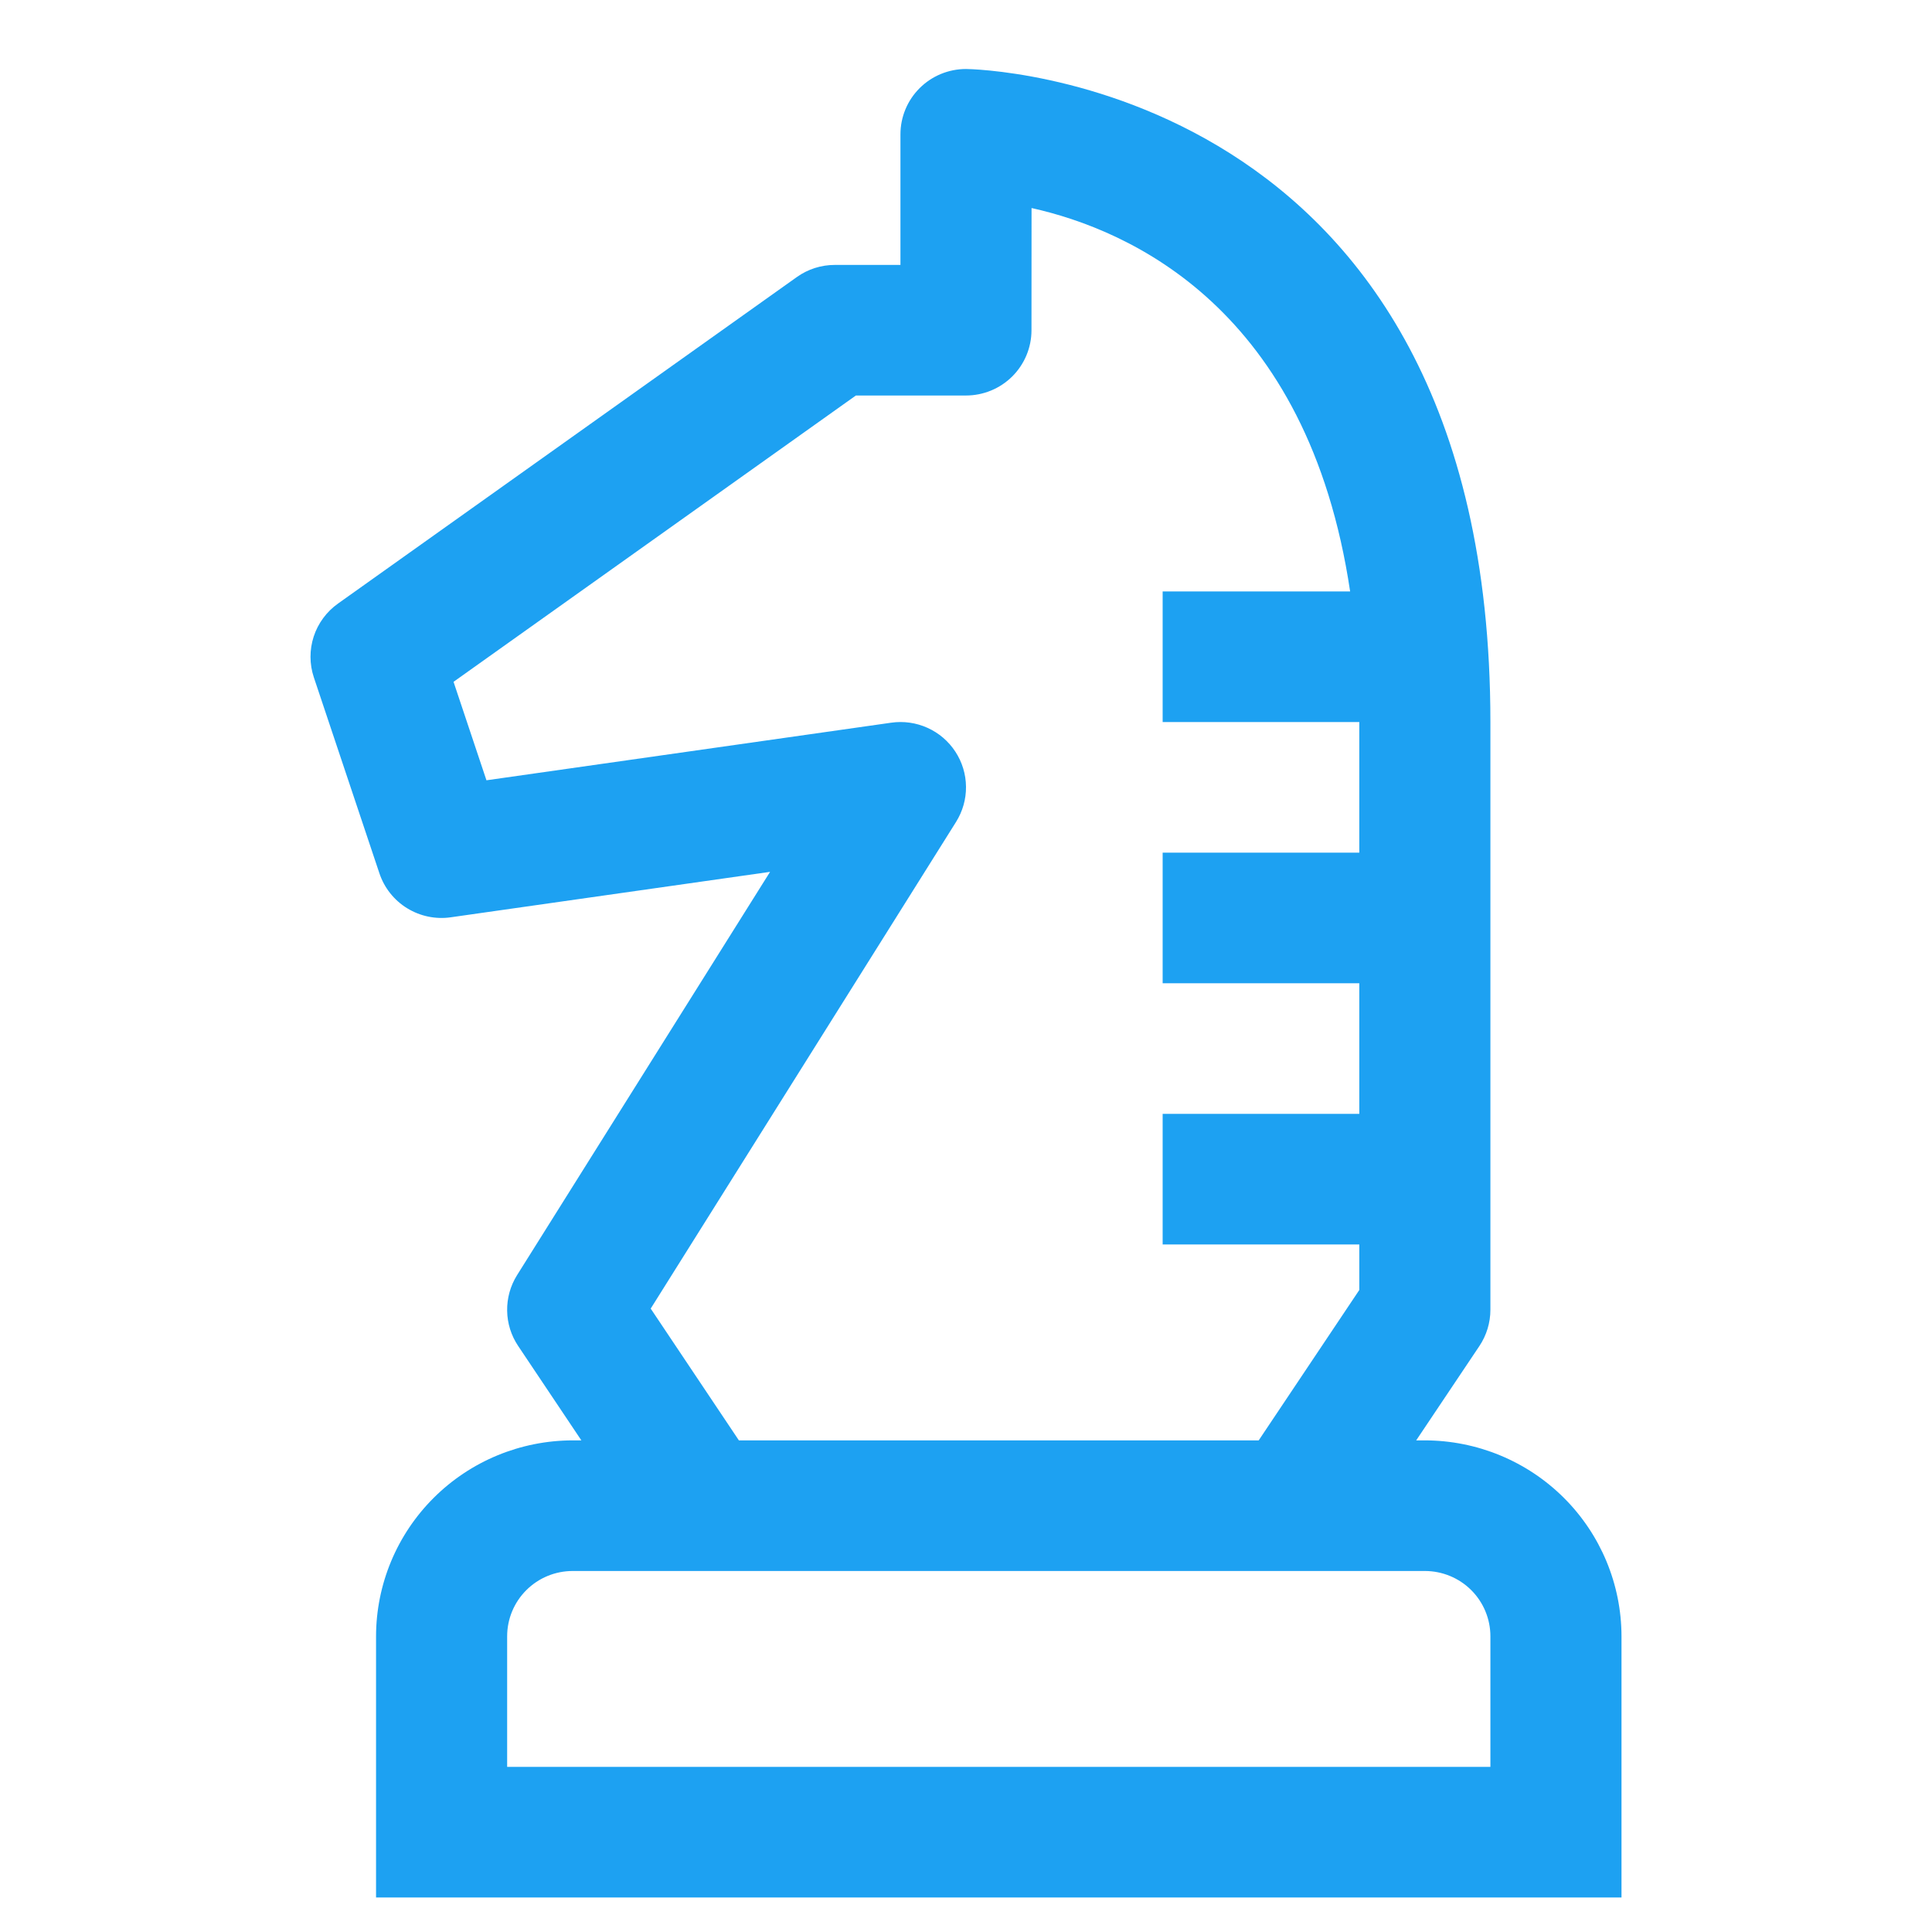 <svg xmlns="http://www.w3.org/2000/svg" width="56" height="56" viewBox="0 0 56 56" fill="none"><path d="M41.3 41.75H41.049L42.881 39.015C43.089 38.704 43.2 38.338 43.2 37.964V20.929C43.2 2.218 28.152 2 28 2C27.496 2 27.013 2.199 26.657 2.554C26.3 2.909 26.1 3.391 26.1 3.893V7.679H24.2C23.804 7.678 23.418 7.801 23.096 8.031L9.797 17.495C9.466 17.73 9.219 18.065 9.093 18.45C8.968 18.835 8.969 19.25 9.097 19.634L10.997 25.312C11.137 25.733 11.421 26.092 11.8 26.325C12.179 26.558 12.628 26.652 13.068 26.588L22.321 25.271L14.987 36.961C14.794 37.27 14.694 37.628 14.7 37.993C14.705 38.357 14.816 38.712 15.02 39.015L16.851 41.75H16.6C15.089 41.752 13.64 42.35 12.572 43.415C11.503 44.48 10.902 45.923 10.9 47.429V55H47V47.429C46.998 45.923 46.398 44.48 45.329 43.415C44.26 42.35 42.811 41.752 41.3 41.75ZM27.711 23.825C27.903 23.519 28.004 23.164 28 22.804C27.997 22.443 27.89 22.09 27.692 21.788C27.495 21.486 27.215 21.246 26.885 21.097C26.555 20.948 26.189 20.896 25.83 20.948L14.1 22.617L13.146 19.763L24.808 11.464H27.998C28.502 11.464 28.985 11.265 29.341 10.911C29.697 10.556 29.898 10.075 29.898 9.573L29.9 6.03C32.752 6.664 37.912 8.947 39.134 17.143H33.7V20.929H39.4V24.714H33.7V28.5H39.4V32.286H33.7V36.071H39.4V37.391L36.484 41.75H21.417L18.861 37.93L27.711 23.825ZM43.2 51.214H14.7V47.429C14.7 46.927 14.9 46.445 15.257 46.09C15.613 45.735 16.096 45.536 16.6 45.536H41.3C41.804 45.536 42.287 45.735 42.644 46.09C43 46.445 43.2 46.927 43.2 47.429V51.214Z" fill="#1DA1F2"></path></svg>